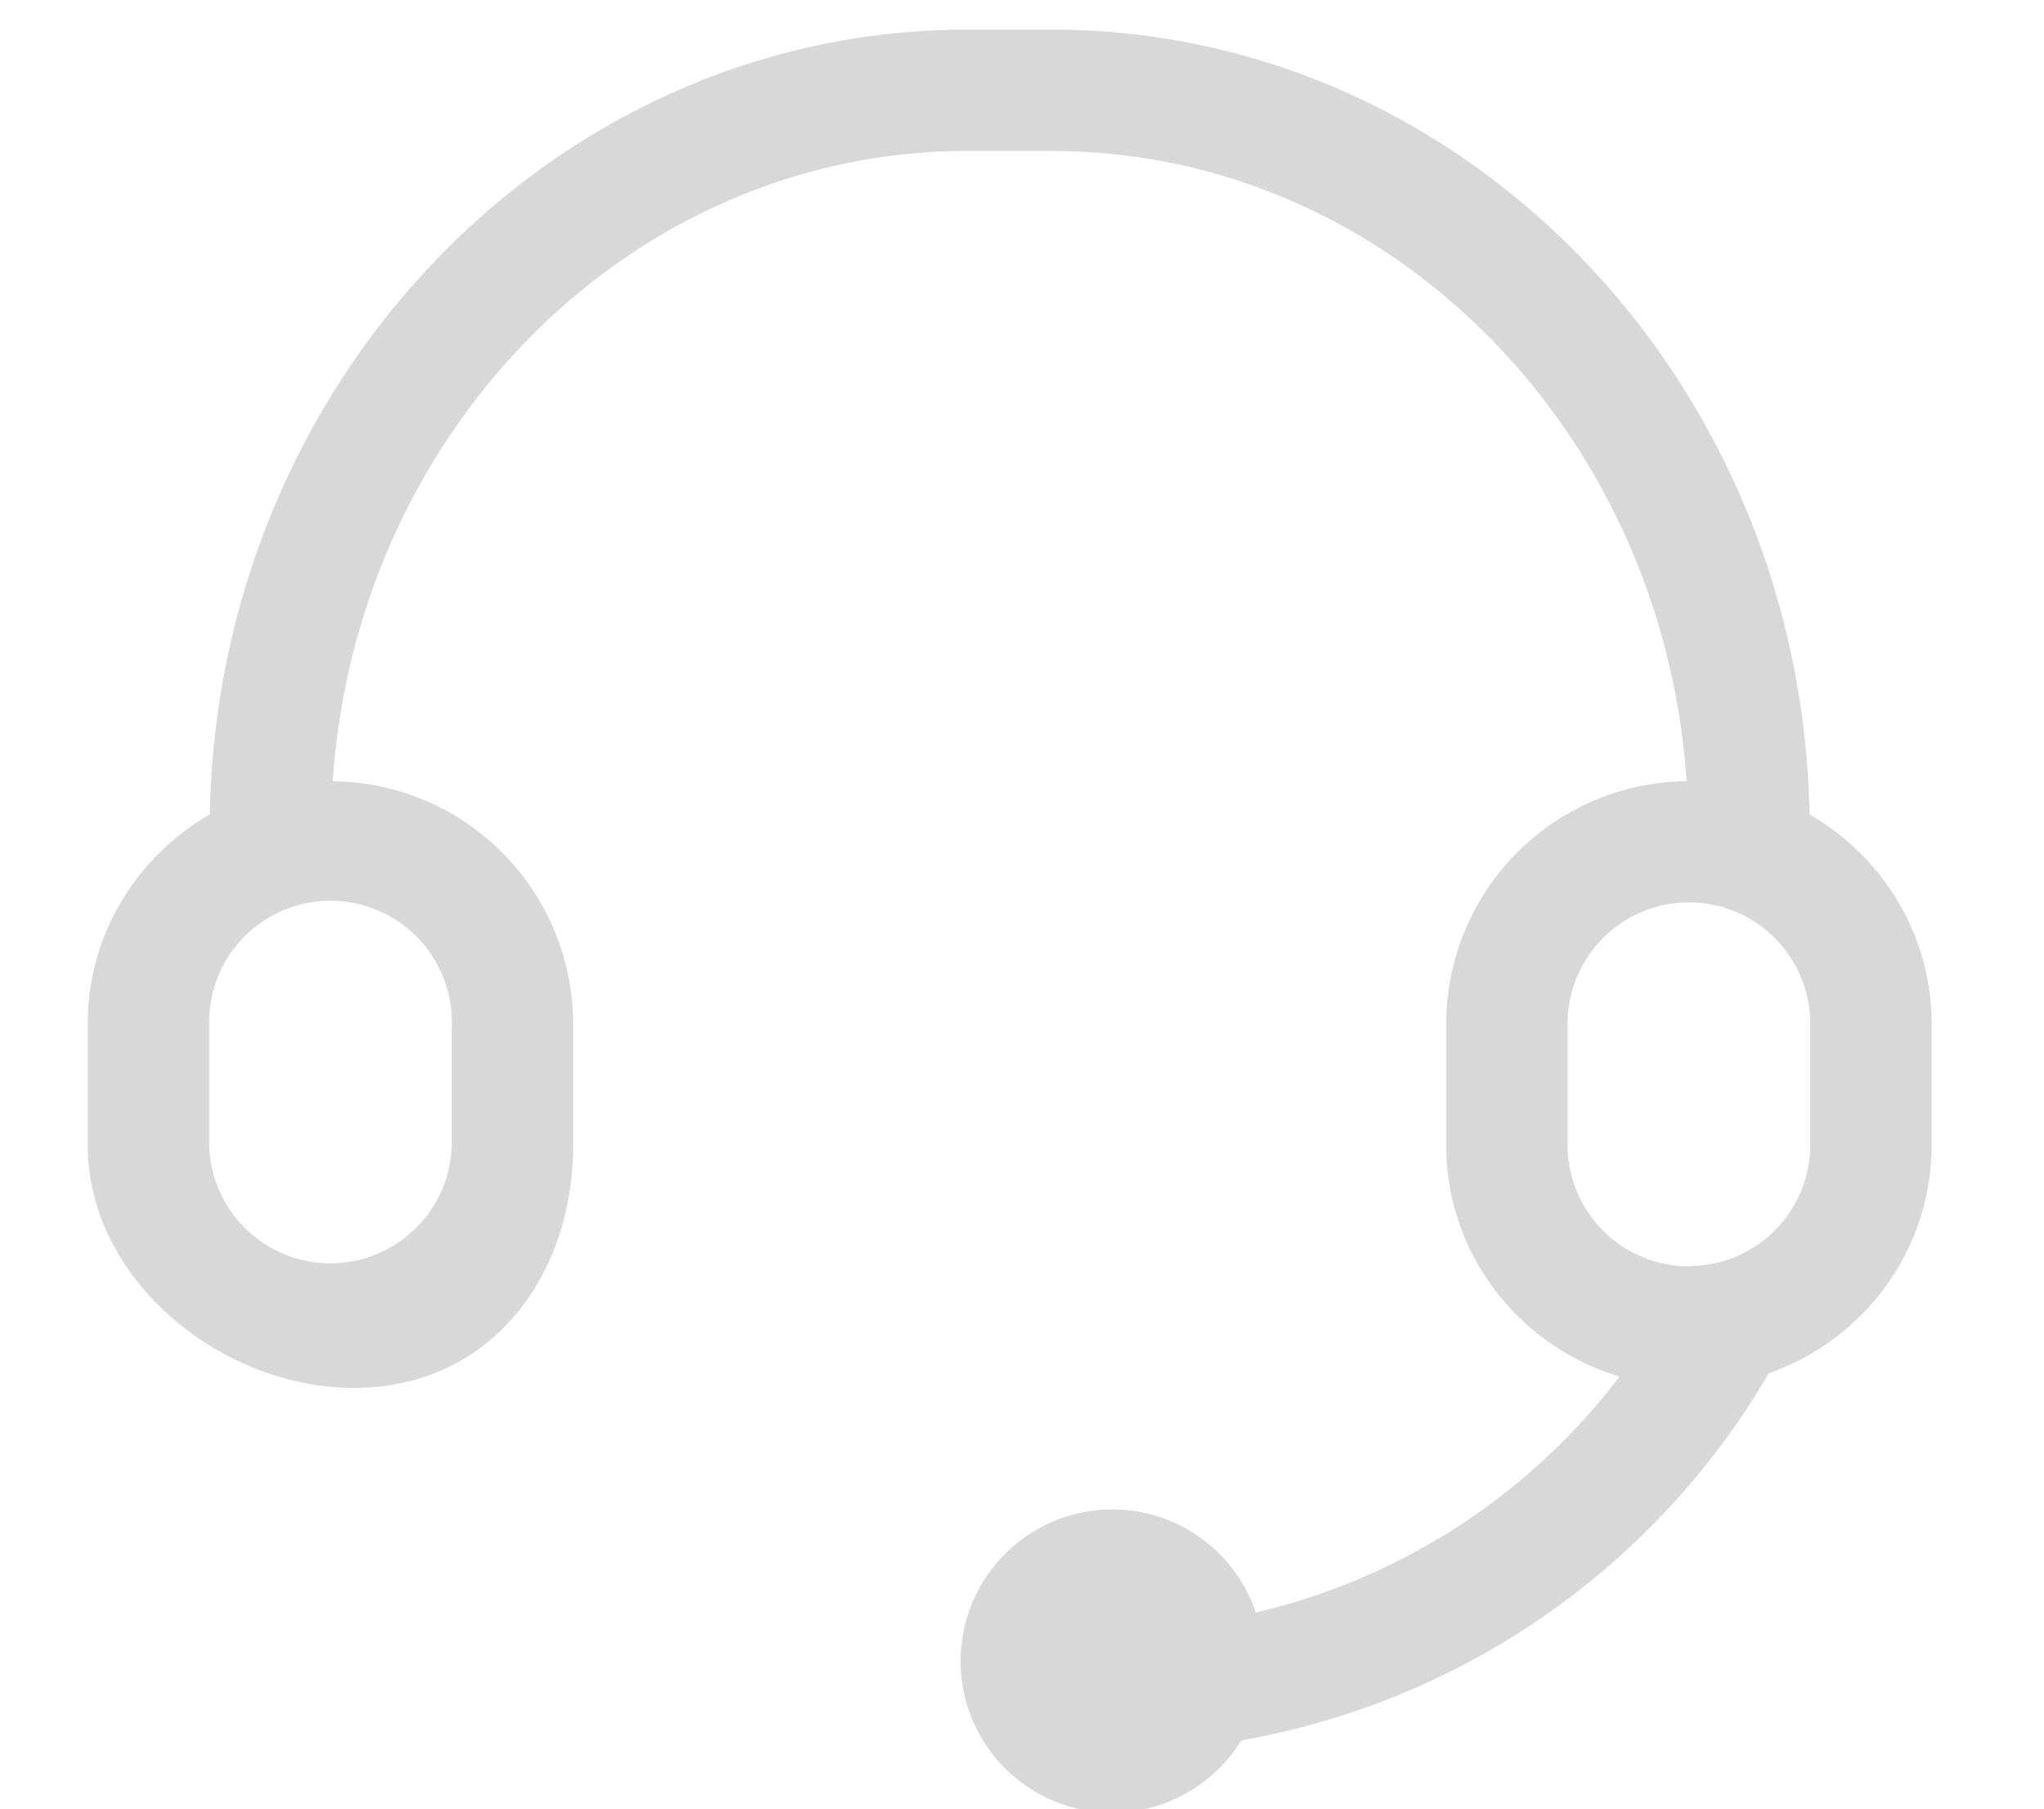 <svg xmlns="http://www.w3.org/2000/svg" id="Layer_1" data-name="Layer 1" viewBox="0 0 948.04 838.86"><defs fill="#000000"><style>.cls-1{fill:#d8d8d8;}</style></defs><title>icon_-exclusive-offer sivo sve</title><path class="cls-1" d="M839.29,377.62C835.52,176.33,679.48,13.73,487.87,13.73H448.73c-191.61,0-347.65,162.6-351.42,363.86-33.65,19.5-56.62,55.5-56.62,97.12V531c0,62.08,61.49,112.56,123.57,112.56S265.82,593.07,265.82,531V474.71A112.61,112.61,0,0,0,154.33,362.26C165.33,199.18,293,70,448.73,70h39.14c155.76,0,283.41,129.16,294.41,292.24A112.61,112.61,0,0,0,670.79,474.71V531c0,50.82,34.05,93.37,80.37,107.3A296.81,296.81,0,0,1,582.37,747.75,70.26,70.26,0,1,0,575.7,807,353.9,353.9,0,0,0,820.38,636.77C864.23,621.4,895.91,580,895.91,531V474.71c0-41.62-23-77.62-56.62-97.09ZM209.54,474.71V531A56.29,56.29,0,0,1,97,531V474.71a56.29,56.29,0,1,1,112.57,0ZM839.63,531a56.24,56.24,0,0,1-53.75,56s-1.13.14-2.9.19A56.28,56.28,0,0,1,727.07,531V474.71a56.28,56.28,0,1,1,112.56,0Z" fill="#000000"/><circle class="cls-1" cx="515.99" cy="769.98" r="70.02" fill="#000000"/></svg>